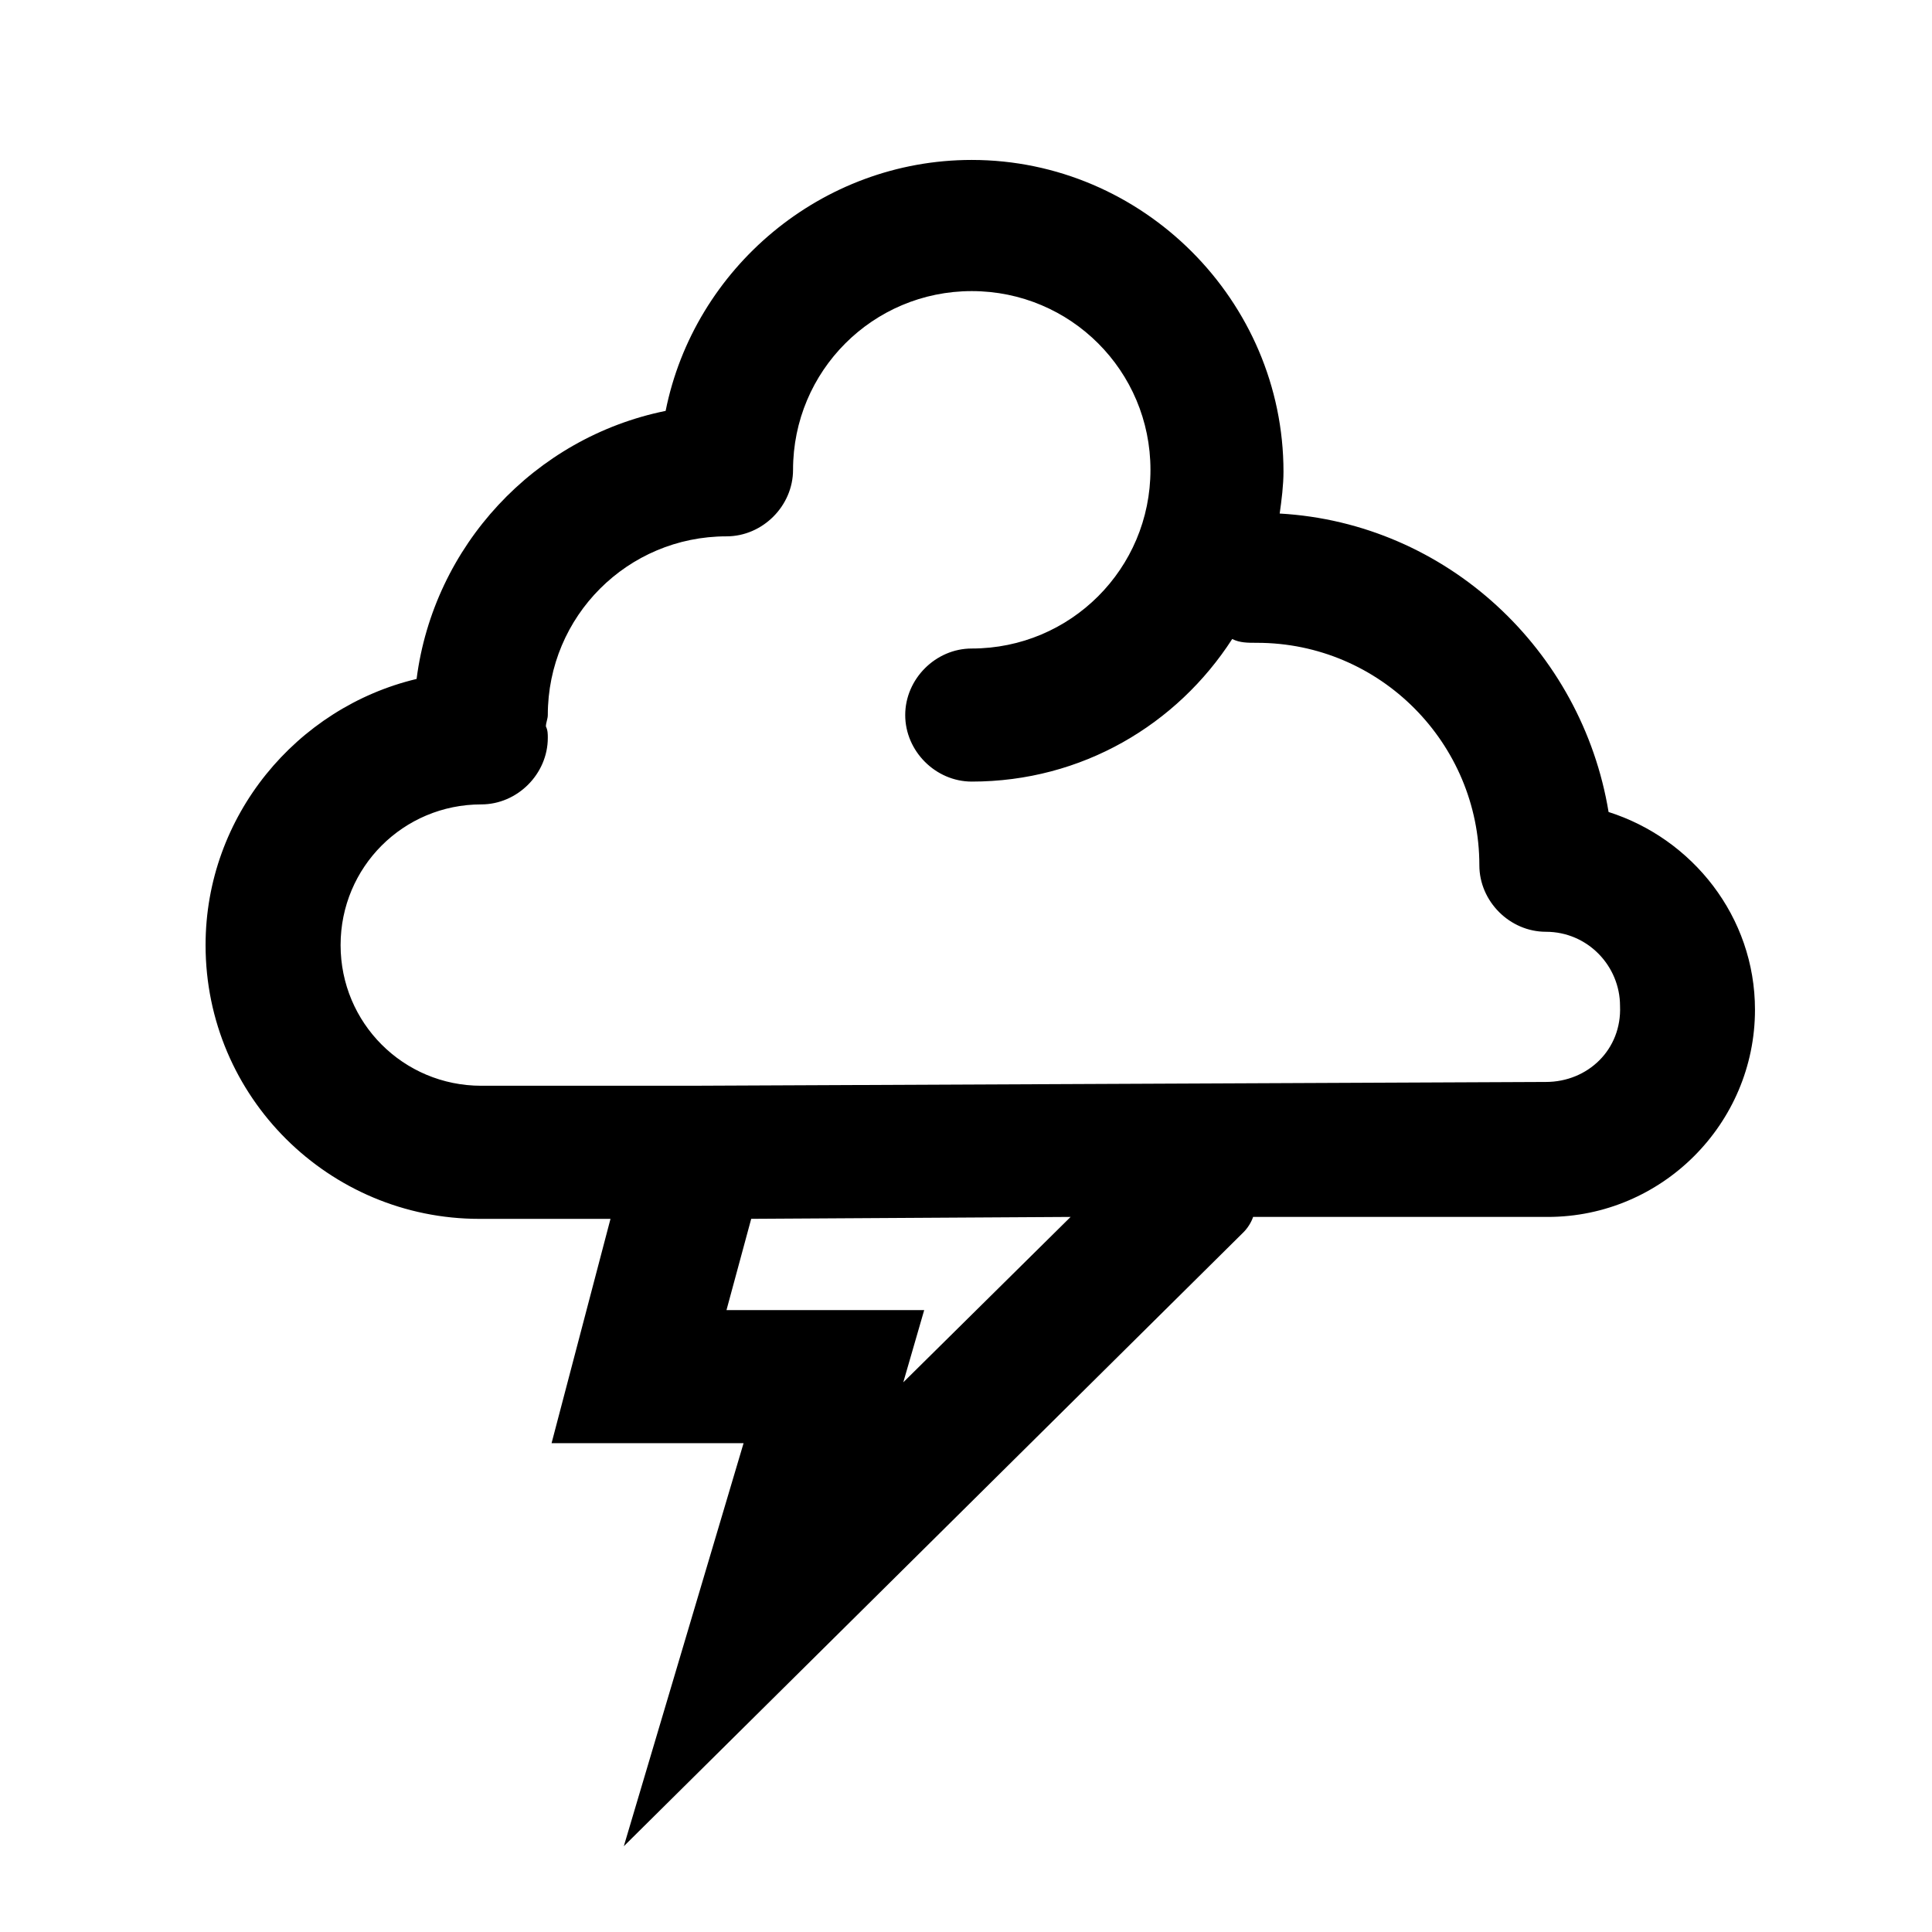 <?xml version="1.0" encoding="UTF-8"?>
<!-- Uploaded to: SVG Repo, www.svgrepo.com, Generator: SVG Repo Mixer Tools -->
<svg fill="#000000" width="800px" height="800px" version="1.1" viewBox="144 144 512 512" xmlns="http://www.w3.org/2000/svg">
 <path d="m570.29 359.19c-7.055-42.824-42.824-76.578-87.16-79.098 0.504-3.527 1.008-7.559 1.008-11.082 0-45.344-37.281-82.625-82.625-82.625-39.801 0-73.555 28.719-81.113 66.504-34.762 7.055-61.465 35.77-66 71.039-31.738 7.559-55.922 36.273-55.922 70.535 0 40.305 32.746 72.547 72.547 72.547h34.762l-15.617 59.449h50.883l-31.738 106.81 164.25-162.74c1.008-1.008 2.016-2.519 2.519-4.031h78.09c30.23 0 54.914-24.688 54.914-54.914 0-24.688-16.625-45.344-38.793-52.395zm-186.91 151.14 5.543-19.145h-52.395l6.551-24.184 84.641-0.504zm170.29-79.602-226.71 1.008h-55.418c-20.656 0-37.281-16.625-37.281-37.281s16.625-37.281 37.281-37.281c9.574 0 17.633-8.062 17.633-17.633 0-1.008 0-2.016-0.504-3.023 0-1.008 0.504-2.016 0.504-3.023 0-26.199 21.16-47.359 47.359-47.359 9.574 0 17.633-8.062 17.633-17.633 0-26.199 21.16-47.359 47.359-47.359s47.359 21.16 47.359 47.359c0 26.199-21.16 47.359-47.359 47.359-9.574 0-17.633 8.062-17.633 17.633 0 9.574 8.062 17.633 17.633 17.633 29.223 0 54.41-15.113 69.023-37.785 2.016 1.008 4.031 1.008 6.551 1.008 32.746 0 58.945 26.703 58.945 58.945 0 9.574 8.062 17.633 17.633 17.633 11.082 0 19.648 9.07 19.648 19.648 0.5 11.59-8.566 20.152-19.652 20.152z"/>
</svg>